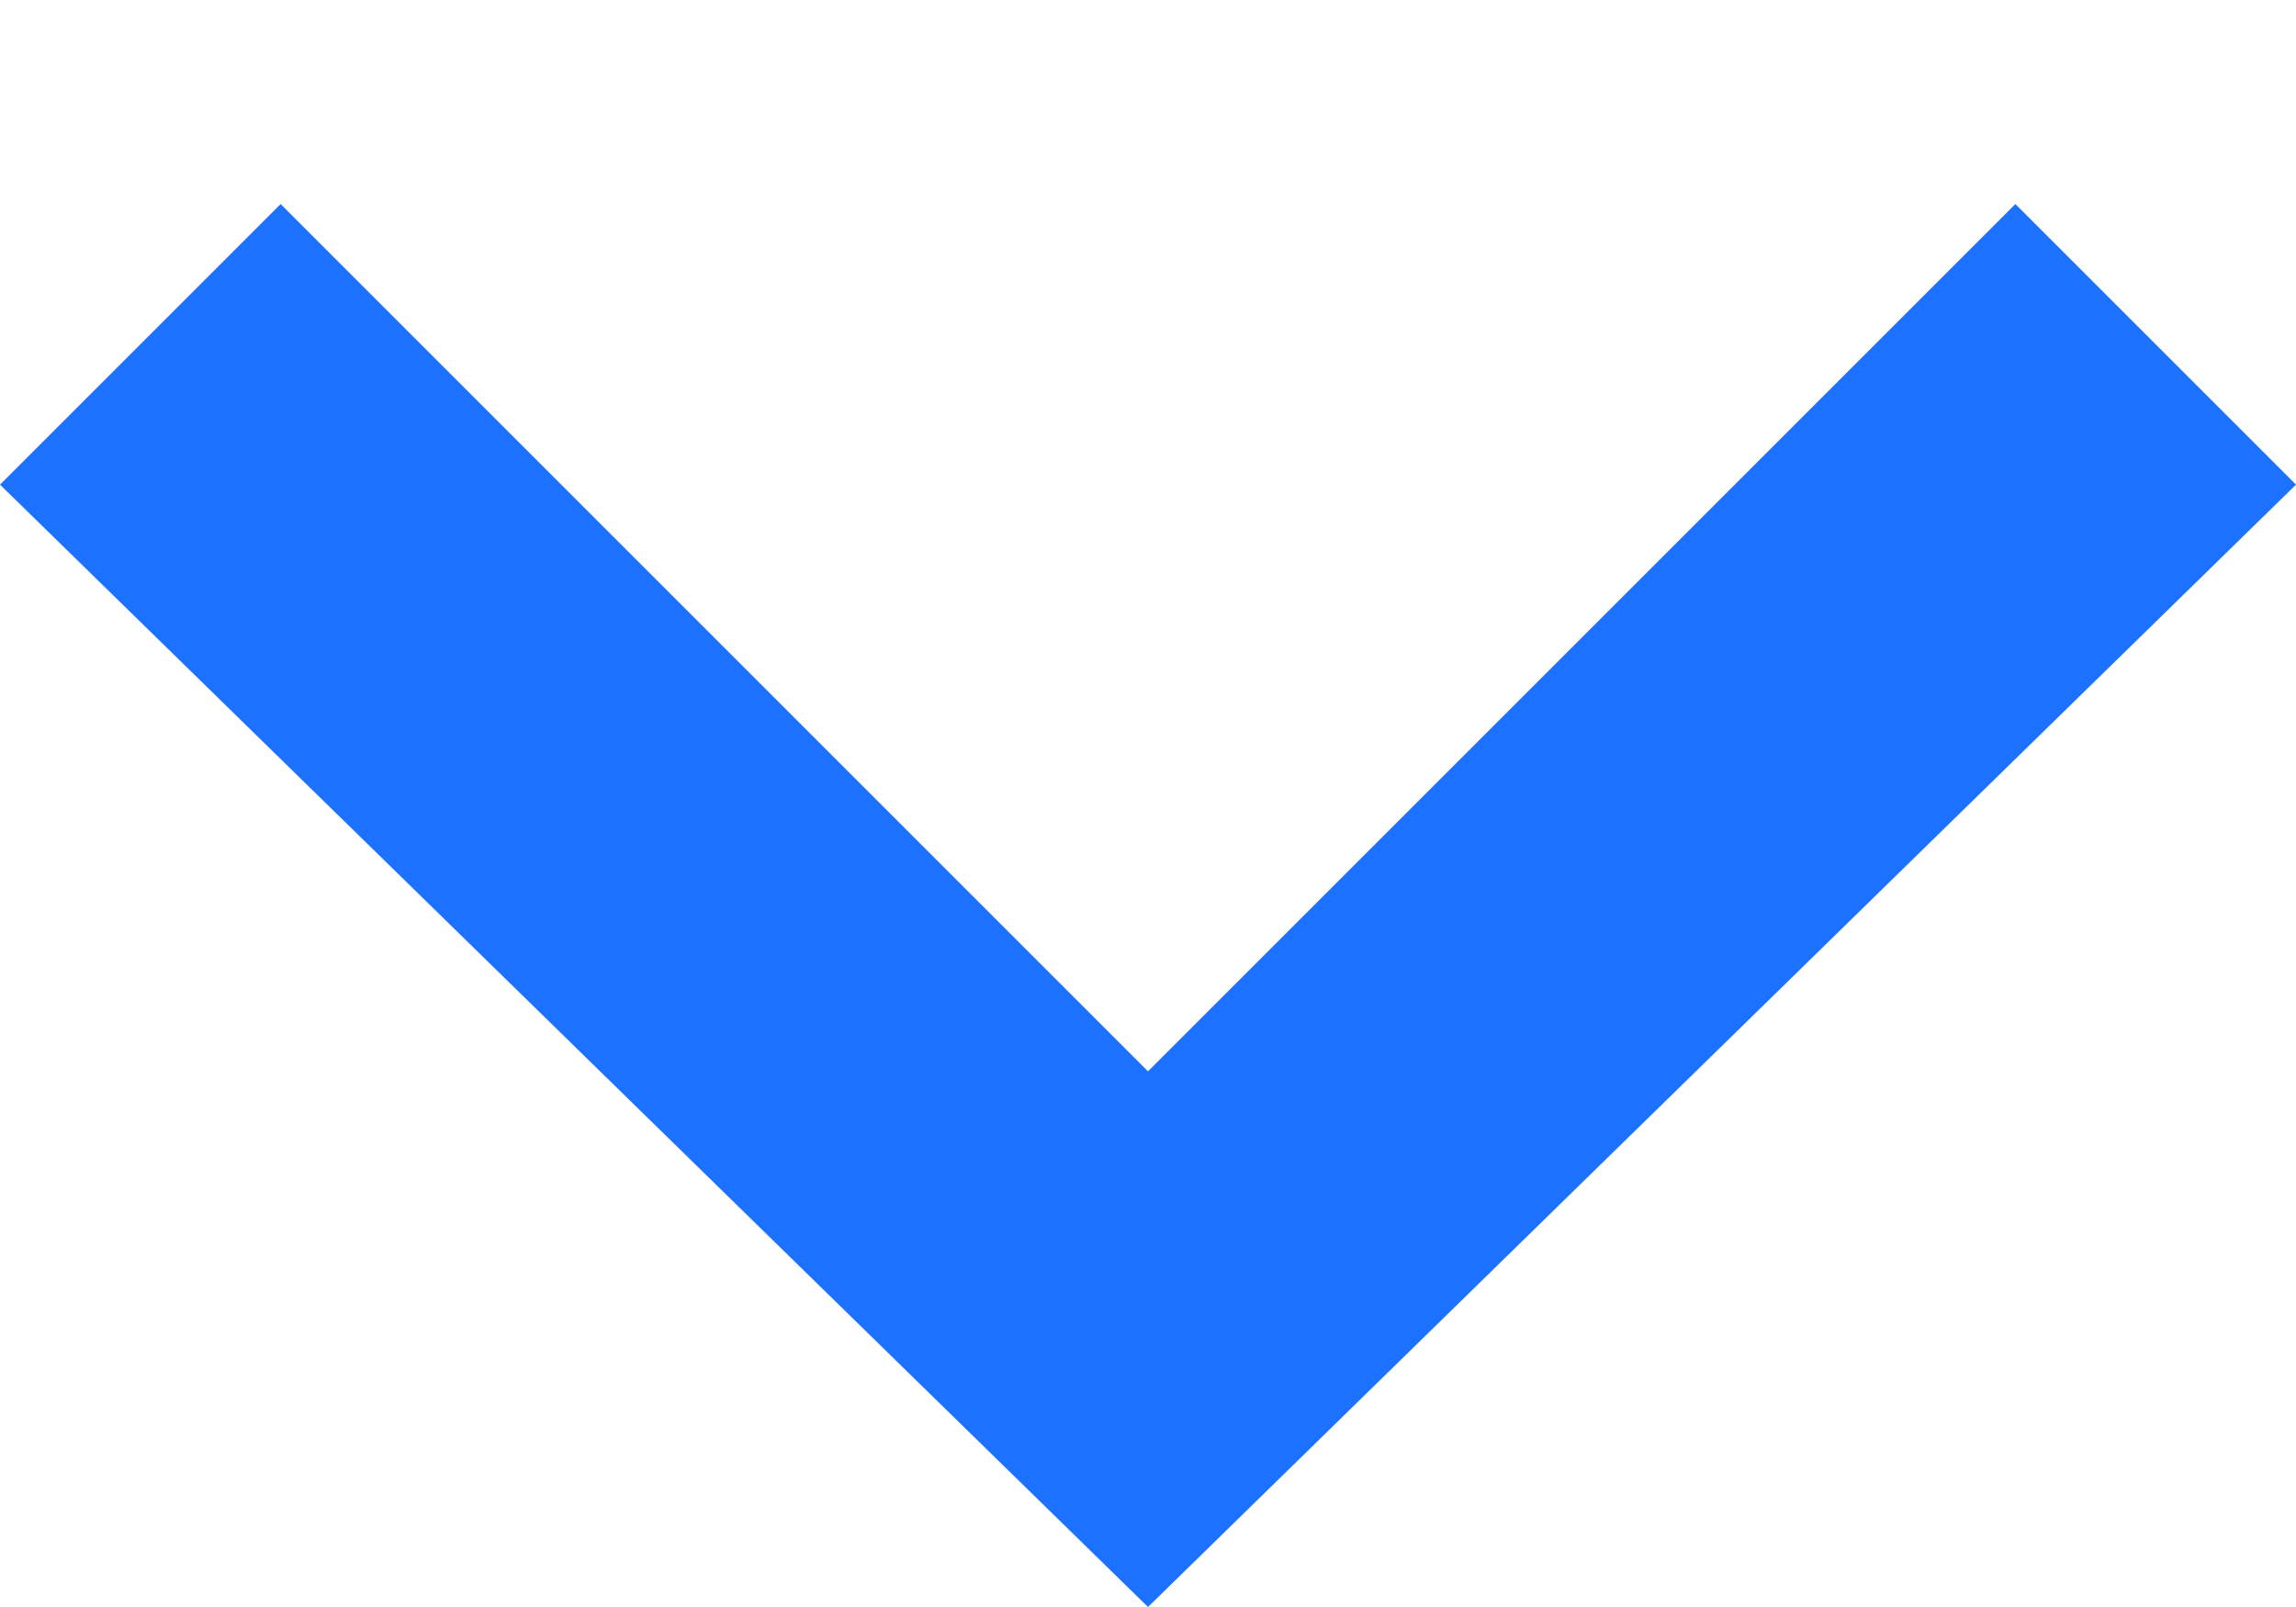 <?xml version="1.0" encoding="utf-8"?>
<!-- Generator: Adobe Illustrator 17.1.0, SVG Export Plug-In . SVG Version: 6.00 Build 0)  -->
<!DOCTYPE svg PUBLIC "-//W3C//DTD SVG 1.1//EN" "http://www.w3.org/Graphics/SVG/1.1/DTD/svg11.dtd">
<svg version="1.1" id="Layer_1" xmlns="http://www.w3.org/2000/svg" xmlns:xlink="http://www.w3.org/1999/xlink" x="0px" y="0px"
	 width="9px" height="6.3px" viewBox="0 0 9 6.3" enable-background="new 0 0 9 6.3" xml:space="preserve">
<g>
	<g>
		<polygon fill="#1C71FF" points="4.5,4.2 1.1,0.8 0,1.9 4.5,6.3 9,1.9 7.9,0.8 		"/>
	</g>
</g>
</svg>
